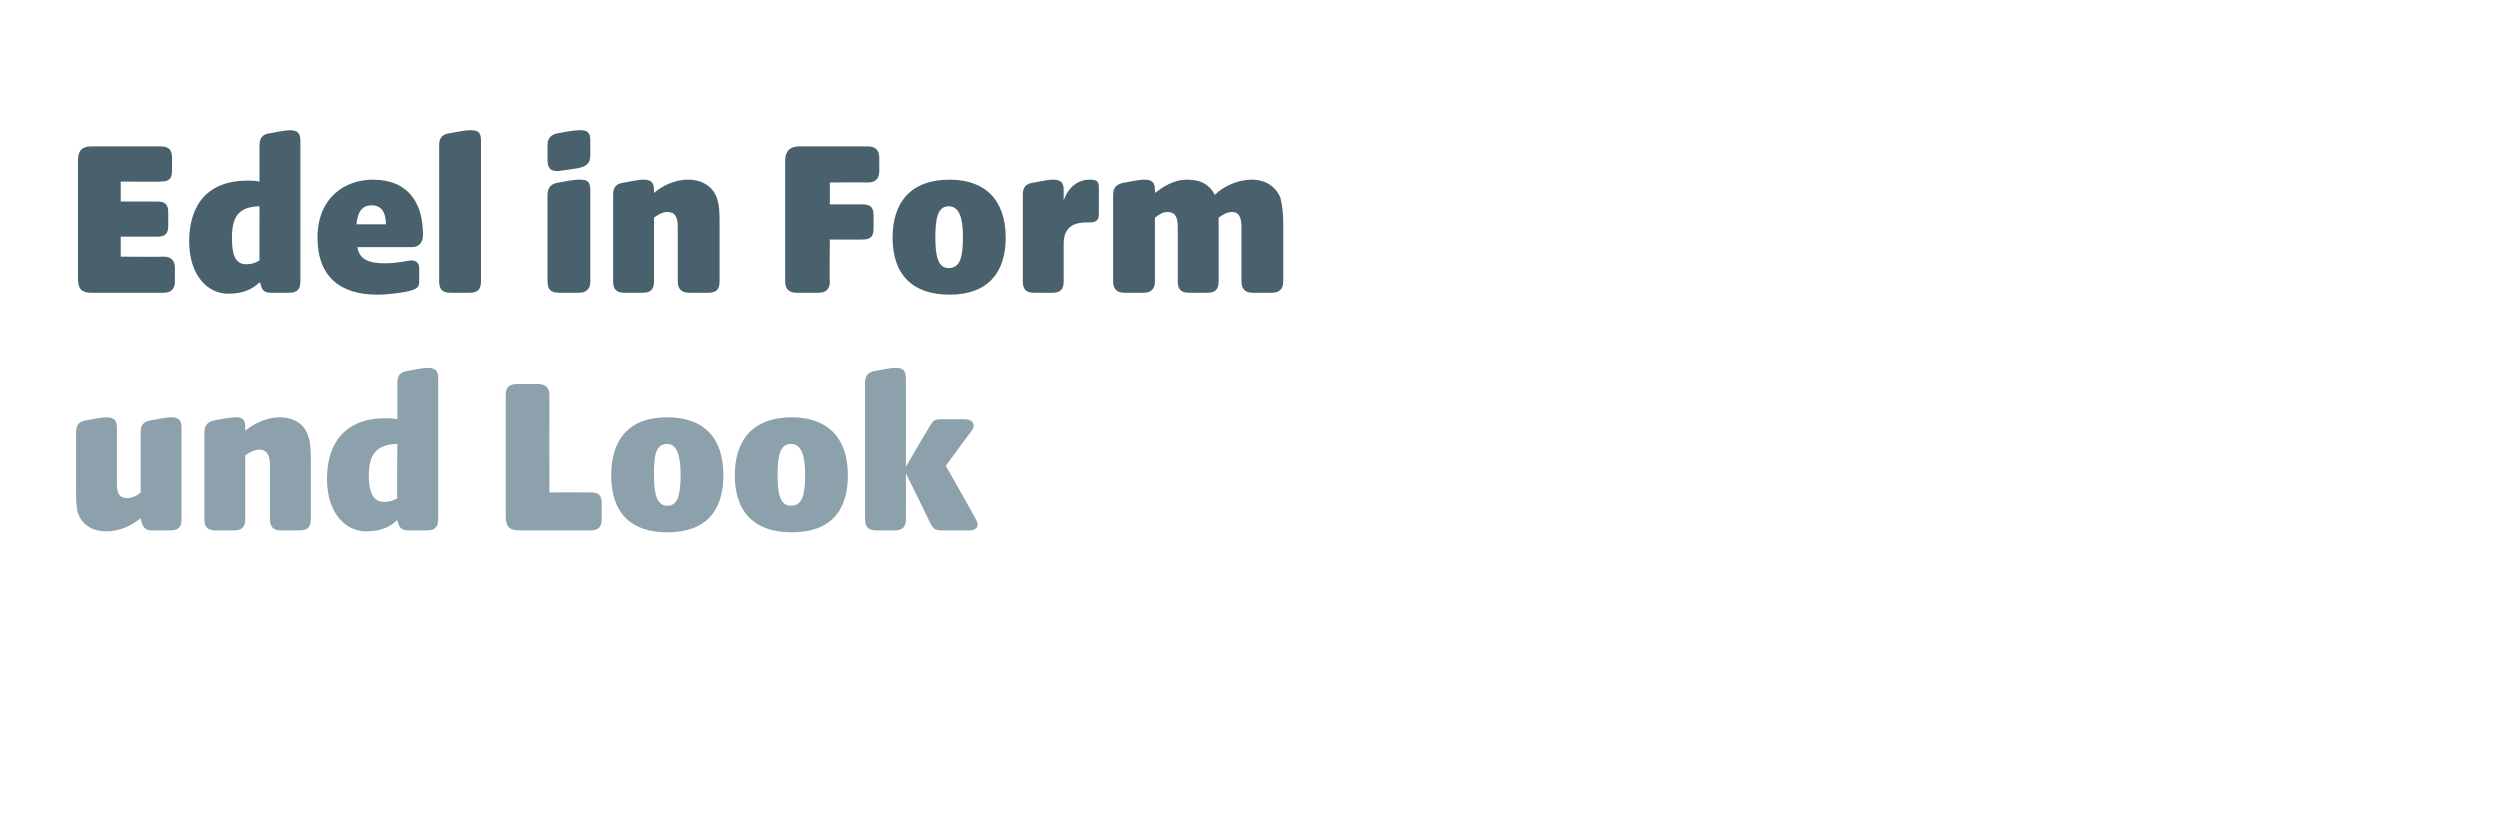 <?xml version="1.0" standalone="no"?><!DOCTYPE svg PUBLIC "-//W3C//DTD SVG 1.1//EN" "http://www.w3.org/Graphics/SVG/1.1/DTD/svg11.dtd"><svg xmlns="http://www.w3.org/2000/svg" version="1.1" width="263px" height="86.2px" viewBox="-7 -13 263 86.2" style="left:-7px;top:-13px">  <desc>Edel in Form und Look</desc>  <defs/>  <g id="Polygon59855">    <path d="M 1.2 41 C 1 40.3 1 39.4 1 38.3 C 1 38.3 1 32.5 1 32.5 C 1 31.7 1.3 31.3 2.2 31.2 C 3.7 30.9 4 30.9 4.2 30.9 C 5 30.9 5.3 31.2 5.3 32 C 5.3 32 5.3 37.9 5.3 37.9 C 5.3 39 5.6 39.4 6.4 39.4 C 6.8 39.4 7.4 39.2 7.8 38.8 C 7.8 38.8 7.8 32.5 7.8 32.5 C 7.8 31.7 8.1 31.3 9 31.2 C 10.5 30.9 10.8 30.9 11 30.9 C 11.8 30.9 12.1 31.2 12.1 32 C 12.1 32 12.1 41.6 12.1 41.6 C 12.1 42.4 11.8 42.8 10.9 42.8 C 10.9 42.8 9 42.8 9 42.8 C 8.2 42.8 8 42.4 7.8 41.6 C 7.8 41.6 7.8 41.5 7.8 41.5 C 7 42.2 5.7 42.9 4.2 42.9 C 2.8 42.9 1.7 42.3 1.2 41 Z M 14.5 41.6 C 14.5 41.6 14.5 32.5 14.5 32.5 C 14.5 31.7 14.9 31.3 15.7 31.2 C 17.2 30.9 17.6 30.9 17.8 30.9 C 18.6 30.9 18.8 31.2 18.8 32 C 18.8 32 18.8 32.3 18.8 32.3 C 19.7 31.6 21 30.9 22.4 30.9 C 23.9 30.9 25 31.6 25.4 32.8 C 25.7 33.6 25.7 34.5 25.7 35.6 C 25.7 35.6 25.7 41.6 25.7 41.6 C 25.7 42.4 25.4 42.8 24.5 42.8 C 24.5 42.8 22.6 42.8 22.6 42.8 C 21.7 42.8 21.4 42.4 21.4 41.6 C 21.4 41.6 21.4 35.9 21.4 35.9 C 21.4 34.8 21 34.3 20.3 34.3 C 19.8 34.3 19.2 34.6 18.8 34.9 C 18.8 34.9 18.8 41.6 18.8 41.6 C 18.8 42.4 18.5 42.8 17.6 42.8 C 17.6 42.8 15.7 42.8 15.7 42.8 C 14.8 42.8 14.5 42.4 14.5 41.6 Z M 27.4 37.4 C 27.4 33.4 29.5 31 33.5 31 C 33.9 31 34.3 31 34.8 31.1 C 34.8 31.1 34.8 27.3 34.8 27.3 C 34.8 26.5 35.1 26.1 36 26 C 37.5 25.7 37.8 25.7 38 25.7 C 38.8 25.7 39.1 26 39.1 26.8 C 39.1 26.8 39.1 41.6 39.1 41.6 C 39.1 42.4 38.8 42.8 37.9 42.8 C 37.9 42.8 36 42.8 36 42.8 C 35.1 42.8 35 42.4 34.8 41.8 C 34.8 41.8 34.8 41.7 34.8 41.7 C 34.1 42.4 33.1 42.9 31.5 42.9 C 29.3 42.9 27.4 40.9 27.4 37.4 Z M 33.4 39.8 C 33.9 39.8 34.3 39.7 34.8 39.4 C 34.75 39.45 34.8 33.7 34.8 33.7 C 34.8 33.7 34.68 33.74 34.7 33.7 C 32.6 33.8 31.8 34.8 31.8 37 C 31.8 38.7 32.2 39.8 33.4 39.8 Z M 46.2 41.3 C 46.2 41.3 46.2 28.6 46.2 28.6 C 46.2 27.8 46.5 27.4 47.4 27.4 C 47.4 27.4 49.6 27.4 49.6 27.4 C 50.4 27.4 50.8 27.8 50.8 28.6 C 50.78 28.65 50.8 38.8 50.8 38.8 C 50.8 38.8 55.1 38.78 55.1 38.8 C 56 38.8 56.3 39.1 56.3 40 C 56.3 40 56.3 41.6 56.3 41.6 C 56.3 42.4 56 42.8 55.1 42.8 C 55.1 42.8 47.6 42.8 47.6 42.8 C 46.6 42.8 46.2 42.4 46.2 41.3 Z M 57.3 37 C 57.3 33.3 59.1 30.9 63.2 30.9 C 67 30.9 69.1 33 69.1 37 C 69.1 40.7 67.3 43 63.2 43 C 59.4 43 57.3 41 57.3 37 Z M 63.2 40.2 C 64.3 40.2 64.6 39.1 64.6 36.9 C 64.6 34.9 64.2 33.7 63.2 33.7 C 61.9 33.7 61.8 35.1 61.8 37 C 61.8 39 62.1 40.2 63.2 40.2 Z M 70.3 37 C 70.3 33.3 72.2 30.9 76.3 30.9 C 80 30.9 82.2 33 82.2 37 C 82.2 40.7 80.4 43 76.3 43 C 72.5 43 70.3 41 70.3 37 Z M 76.2 40.2 C 77.4 40.2 77.7 39.1 77.7 36.9 C 77.7 34.9 77.3 33.7 76.2 33.7 C 75 33.7 74.8 35.1 74.8 37 C 74.8 39 75.1 40.2 76.2 40.2 Z M 90.7 41.7 C 90.72 41.68 88.3 36.8 88.3 36.8 C 88.3 36.8 88.32 41.56 88.3 41.6 C 88.3 42.4 88 42.8 87.1 42.8 C 87.1 42.8 85.2 42.8 85.2 42.8 C 84.3 42.8 84 42.4 84 41.6 C 84 41.6 84 27.3 84 27.3 C 84 26.5 84.3 26.1 85.2 26 C 86.7 25.7 87 25.7 87.2 25.7 C 88 25.7 88.3 26 88.3 26.8 C 88.32 26.82 88.3 36.1 88.3 36.1 C 88.3 36.1 90.57 32.2 90.6 32.2 C 91.1 31.4 91.1 31.1 92 31.1 C 92 31.1 94.4 31.1 94.4 31.1 C 95.4 31.1 95.6 31.7 95.3 32.2 C 95.28 32.2 92.5 36 92.5 36 C 92.5 36 95.73 41.68 95.7 41.7 C 96 42.2 95.9 42.8 94.9 42.8 C 94.9 42.8 92.1 42.8 92.1 42.8 C 91.2 42.8 91.1 42.5 90.7 41.7 Z " stroke="none" fill="#8da1ac"/>  </g>  <g id="Polygon59854">    <path d="M 1.2 16.3 C 1.2 16.3 1.2 3.9 1.2 3.9 C 1.2 2.9 1.6 2.4 2.6 2.4 C 2.6 2.4 9.9 2.4 9.9 2.4 C 10.8 2.4 11.1 2.8 11.1 3.6 C 11.1 3.6 11.1 4.9 11.1 4.9 C 11.1 5.8 10.8 6.1 9.9 6.1 C 9.94 6.14 5.7 6.1 5.7 6.1 L 5.7 8.2 C 5.7 8.2 9.53 8.21 9.5 8.2 C 10.4 8.2 10.7 8.5 10.7 9.4 C 10.7 9.4 10.7 10.7 10.7 10.7 C 10.7 11.6 10.4 11.9 9.5 11.9 C 9.53 11.9 5.7 11.9 5.7 11.9 L 5.7 14 C 5.7 14 10.18 14.04 10.2 14 C 11 14 11.4 14.4 11.4 15.2 C 11.4 15.2 11.4 16.6 11.4 16.6 C 11.4 17.4 11 17.8 10.2 17.8 C 10.2 17.8 2.6 17.8 2.6 17.8 C 1.6 17.8 1.2 17.4 1.2 16.3 Z M 12.9 12.4 C 12.9 8.4 15 6 19 6 C 19.4 6 19.8 6 20.3 6.1 C 20.3 6.1 20.3 2.3 20.3 2.3 C 20.3 1.5 20.6 1.1 21.5 1 C 23 0.7 23.4 0.7 23.5 0.7 C 24.3 0.7 24.6 1 24.6 1.8 C 24.6 1.8 24.6 16.6 24.6 16.6 C 24.6 17.4 24.3 17.8 23.4 17.8 C 23.4 17.8 21.5 17.8 21.5 17.8 C 20.7 17.8 20.5 17.4 20.4 16.8 C 20.4 16.8 20.3 16.7 20.3 16.7 C 19.6 17.4 18.6 17.9 17 17.9 C 14.8 17.9 12.9 15.9 12.9 12.4 Z M 18.9 14.8 C 19.4 14.8 19.8 14.7 20.3 14.4 C 20.28 14.45 20.3 8.7 20.3 8.7 C 20.3 8.7 20.21 8.74 20.2 8.7 C 18.1 8.8 17.4 9.8 17.4 12 C 17.4 13.7 17.7 14.8 18.9 14.8 Z M 26.4 12 C 26.4 7.7 29.4 5.9 32.2 5.9 C 36 5.9 37.5 8.4 37.5 11.7 C 37.5 12.5 37.1 13 36.3 13 C 36.3 13 30.6 13 30.6 13 C 30.8 14.3 31.8 14.7 33.5 14.7 C 34.9 14.7 35.9 14.4 36.3 14.4 C 36.8 14.4 37.1 14.7 37.1 15.2 C 37.1 15.2 37.1 16.7 37.1 16.7 C 37.1 17.4 36.5 17.5 35.7 17.7 C 35.1 17.8 33.8 18 32.7 18 C 28.9 18 26.4 16.2 26.4 12 Z M 33.6 10.6 C 33.6 9.6 33.3 8.6 32.1 8.6 C 30.9 8.6 30.6 9.6 30.5 10.6 C 30.5 10.6 33.6 10.6 33.6 10.6 Z M 39.2 16.6 C 39.2 16.6 39.2 2.3 39.2 2.3 C 39.2 1.5 39.5 1.1 40.4 1 C 41.9 0.7 42.3 0.7 42.5 0.7 C 43.3 0.7 43.6 0.9 43.6 1.8 C 43.6 1.8 43.6 16.6 43.6 16.6 C 43.6 17.4 43.3 17.8 42.4 17.8 C 42.4 17.8 40.4 17.8 40.4 17.8 C 39.5 17.8 39.2 17.4 39.2 16.6 Z M 50.6 16.6 C 50.6 16.6 50.6 7.5 50.6 7.5 C 50.6 6.7 51 6.3 51.8 6.2 C 53.3 5.9 53.7 5.9 54 5.9 C 54.8 5.9 55.1 6.1 55.1 7 C 55.1 7 55.1 16.6 55.1 16.6 C 55.1 17.4 54.7 17.8 53.9 17.8 C 53.9 17.8 51.8 17.8 51.8 17.8 C 50.9 17.8 50.6 17.4 50.6 16.6 Z M 50.6 2.3 C 50.6 1.5 51 1.1 51.8 1 C 53.3 0.7 53.8 0.7 54 0.7 C 54.8 0.7 55.1 0.9 55.1 1.8 C 55.1 1.8 55.1 3.3 55.1 3.3 C 55.1 4.2 54.7 4.5 53.8 4.7 C 52.3 4.9 51.9 5 51.7 5 C 50.9 5 50.6 4.7 50.6 3.8 C 50.6 3.8 50.6 2.3 50.6 2.3 Z M 57.5 16.6 C 57.5 16.6 57.5 7.5 57.5 7.5 C 57.5 6.7 57.8 6.3 58.7 6.2 C 60.2 5.9 60.5 5.9 60.7 5.9 C 61.5 5.9 61.8 6.2 61.8 7 C 61.8 7 61.8 7.3 61.8 7.3 C 62.6 6.6 63.9 5.9 65.4 5.9 C 66.8 5.9 68 6.6 68.4 7.8 C 68.7 8.6 68.7 9.5 68.7 10.6 C 68.7 10.6 68.7 16.6 68.7 16.6 C 68.7 17.4 68.4 17.8 67.5 17.8 C 67.5 17.8 65.5 17.8 65.5 17.8 C 64.7 17.8 64.3 17.4 64.3 16.6 C 64.3 16.6 64.3 10.9 64.3 10.9 C 64.3 9.8 64 9.3 63.2 9.3 C 62.7 9.3 62.2 9.6 61.8 9.9 C 61.8 9.9 61.8 16.6 61.8 16.6 C 61.8 17.4 61.5 17.8 60.6 17.8 C 60.6 17.8 58.7 17.8 58.7 17.8 C 57.8 17.8 57.5 17.4 57.5 16.6 Z M 75.6 16.6 C 75.6 16.6 75.6 3.9 75.6 3.9 C 75.6 2.9 76.1 2.4 77.1 2.4 C 77.1 2.4 84.3 2.4 84.3 2.4 C 85.1 2.4 85.5 2.8 85.5 3.6 C 85.5 3.6 85.5 5 85.5 5 C 85.5 5.8 85.1 6.2 84.3 6.2 C 84.26 6.17 80.3 6.2 80.3 6.2 L 80.3 8.5 C 80.3 8.5 83.71 8.5 83.7 8.5 C 84.6 8.5 84.9 8.8 84.9 9.7 C 84.9 9.7 84.9 11 84.9 11 C 84.9 11.9 84.6 12.2 83.7 12.2 C 83.71 12.22 80.3 12.2 80.3 12.2 C 80.3 12.2 80.25 16.56 80.3 16.6 C 80.3 17.4 79.9 17.8 79.1 17.8 C 79.1 17.8 76.8 17.8 76.8 17.8 C 76 17.8 75.6 17.4 75.6 16.6 Z M 86.9 12 C 86.9 8.3 88.8 5.9 92.9 5.9 C 96.6 5.9 98.8 8 98.8 12 C 98.8 15.7 96.9 18 92.9 18 C 89.1 18 86.9 16 86.9 12 Z M 92.8 15.2 C 94 15.2 94.3 14.1 94.3 11.9 C 94.3 9.9 93.9 8.7 92.8 8.7 C 91.6 8.7 91.4 10.1 91.4 12 C 91.4 14 91.7 15.2 92.8 15.2 Z M 100.6 16.6 C 100.6 16.6 100.6 7.5 100.6 7.5 C 100.6 6.7 100.9 6.3 101.8 6.2 C 103.3 5.9 103.6 5.9 103.8 5.9 C 104.6 5.9 104.9 6.2 104.9 7 C 104.9 7 104.9 8.1 104.9 8.1 C 105.4 6.6 106.5 5.9 107.6 5.9 C 108.3 5.9 108.6 6 108.6 6.7 C 108.6 6.7 108.6 9.6 108.6 9.6 C 108.6 10.3 108.1 10.4 107.6 10.4 C 107.6 10.4 107.3 10.4 107.3 10.4 C 106.4 10.4 104.9 10.6 104.9 12.6 C 104.9 12.6 104.9 16.6 104.9 16.6 C 104.9 17.4 104.6 17.8 103.7 17.8 C 103.7 17.8 101.8 17.8 101.8 17.8 C 100.9 17.8 100.6 17.4 100.6 16.6 Z M 110.1 16.6 C 110.1 16.6 110.1 7.5 110.1 7.5 C 110.1 6.7 110.5 6.3 111.4 6.2 C 112.8 5.9 113.2 5.9 113.4 5.9 C 114.2 5.9 114.5 6.2 114.5 7 C 114.5 7 114.5 7.3 114.5 7.3 C 115.3 6.7 116.4 5.9 117.9 5.9 C 119.4 5.9 120.3 6.5 120.8 7.5 C 121.7 6.6 123.2 5.9 124.7 5.9 C 126.1 5.9 127.2 6.6 127.7 7.8 C 127.9 8.6 128 9.5 128 10.6 C 128 10.6 128 16.6 128 16.6 C 128 17.4 127.6 17.8 126.8 17.8 C 126.8 17.8 124.8 17.8 124.8 17.8 C 124 17.8 123.6 17.4 123.6 16.6 C 123.6 16.6 123.6 10.9 123.6 10.9 C 123.6 9.8 123.3 9.3 122.6 9.3 C 122.1 9.3 121.6 9.6 121.2 9.9 C 121.2 9.9 121.2 16.6 121.2 16.6 C 121.2 17.4 120.9 17.8 120 17.8 C 120 17.8 118.1 17.8 118.1 17.8 C 117.2 17.8 116.9 17.4 116.9 16.6 C 116.9 16.6 116.9 10.9 116.9 10.9 C 116.9 9.8 116.6 9.3 115.8 9.3 C 115.3 9.3 114.9 9.6 114.5 9.9 C 114.5 9.9 114.5 16.6 114.5 16.6 C 114.5 17.4 114.1 17.8 113.3 17.8 C 113.3 17.8 111.3 17.8 111.3 17.8 C 110.5 17.8 110.1 17.4 110.1 16.6 Z " stroke="none" fill="#49616c"/>  </g></svg>